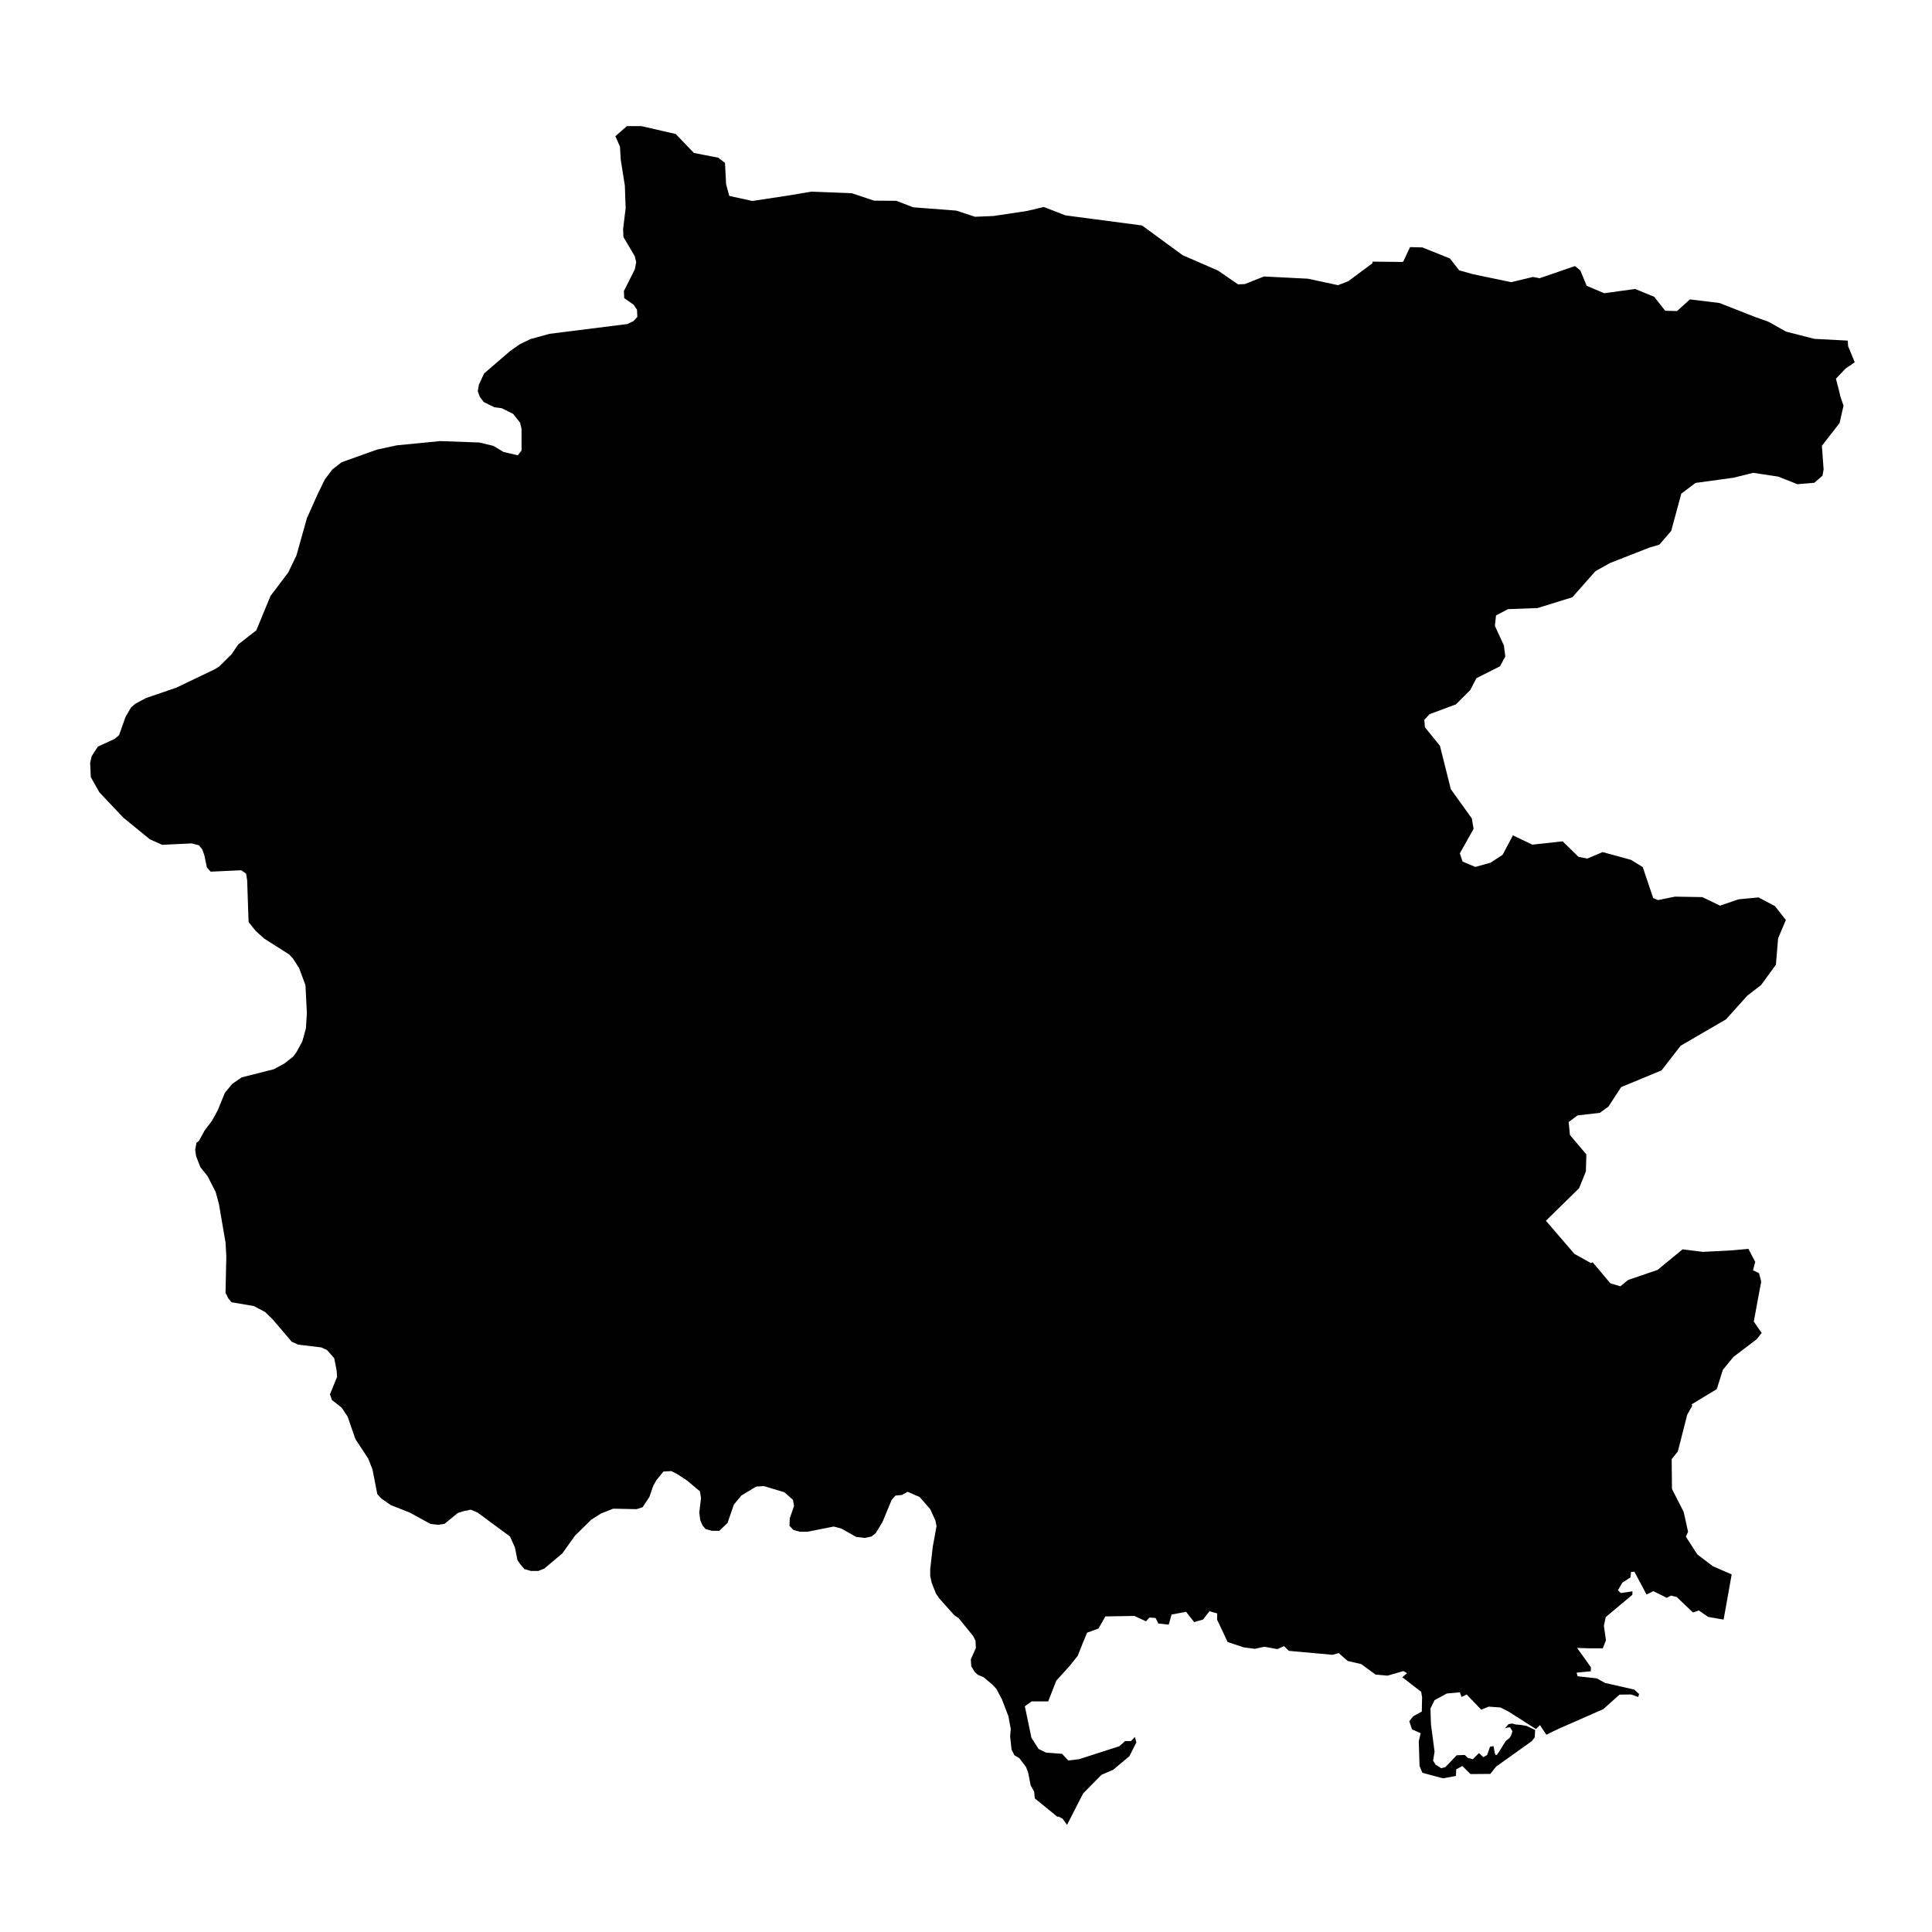 <?xml version="1.0" encoding="UTF-8"?>
<svg xmlns="http://www.w3.org/2000/svg" width="1200pt" height="1200pt" version="1.1" viewBox="0 0 1200 1200">
  <path d="m338.07 974.27-3.727 1.473h-4.621l-4.023-1.18-2.738-3.238-1.57-2.352-1.574-7.852-3.035-6.769-20.219-14.914-4.215-1.762-4.227 0.883-3.727 1.176-8.336 6.769-4.117 0.59-4.609-0.59-12.953-7.066-11.676-4.609-5.887-4.117-2.453-2.648-3.043-15.504-2.648-6.672-7.949-12.07-4.805-13.93-3.731-5.59-5.984-4.711-1.273-3.535 4.418-10.789-0.297-4.32-1.473-7.356-4.414-5.004-3.531-1.668-14.523-1.766-3.922-1.77-11.676-13.734-4.809-4.707-7.062-3.727-13.832-2.359-1.965-2.352-1.766-3.531 0.492-22.469-0.492-8.828-4.121-23.941-1.961-7.258-5.102-10.008-4.418-5.496-2.648-6.769-0.59-4.023 0.785-4.316 1.57-1.273 3.531-6.477 4.613-6.086 3.531-6.469 4.418-10.797 4.609-5.59 5.887-4.023 19.816-5.004 6.574-3.531 5.496-4.316 2.16-2.941 3.531-6.477 2.254-8.145 0.59-9.617-0.883-17.262-3.926-10.504-3.727-5.887-2.453-2.644-15.598-9.91-5.203-4.711-4.414-5.496-0.887-25.996-0.684-4.121-3.043-2.059-18.93 0.883-2.359-2.652-1.57-7.555-1.273-3.527-2.062-2.652-4.613-1.176-18.246 0.879-7.652-3.43-16.48-13.441-14.914-15.793-5.301-9.426-0.391-8.727 0.887-4.121 3.922-6.082 10.301-4.711 2.844-2.356 4.027-11.379 3.434-5.887 2.648-2.258 6.574-3.535 18.93-6.473 23.746-11.383 2.844-1.766 7.656-7.551 4.219-6.184 11.18-8.73 8.832-21.391 10.988-14.52 5.102-10.594 6.477-23.059 6.375-14.324 4.812-9.906 4.707-6.184 5.688-4.414 21.98-7.852 12.262-2.648 26.977-2.644 24.238 0.883 8.73 2.059 6.383 3.828 8.824 2.059 2.356-2.945v-13.438l-0.883-3.828-4.32-5.496-7.062-3.527-4.606-0.59-6.574-3.238-2.453-3.238-1.273-3.438 0.68-4.117 3.238-6.969 16.289-14.031 5.883-4.117 6.676-3.238 11.777-3.234 48.363-6.086 3.727-1.766 2.453-2.648-0.191-4.414-2.07-3.141-5.883-4.121-0.191-4.414 6.766-13.441 0.883-4.418-0.883-3.727-7.062-11.973-0.199-5 1.57-12.852-0.488-14.031-2.547-16.086-0.488-8.145-2.848-6.481 7.156-6.277h8.93l21.387 4.906 11.285 11.773 15.109 2.941 4.215 3.238 0.691 13.246 1.965 7.262 14.324 3.137 22.656-3.434 13.934-2.352 25.219 0.977 13.832 4.613 13.836 0.098 10.398 4.023 26.785 2.059 11.672 3.828 11.574-0.488 20.801-3.141 10.309-2.453 13.434 5.203 47.59 6.273 25.207 18.449 22.074 9.613 12.371 8.531 4.215-0.195 11.871-4.707 27.277 1.375 18.742 4.023 6.371-2.453 15.012-11.188v-0.98l18.836 0.195 0.586-0.879 3.926-8.344 7.656 0.199 17.074 6.867 5.789 7.359 8.336 2.352 23.941 5.008 13.539-3.238 4.117 0.785 21.98-7.555 3.336 2.742 3.918 9.52 10.895 4.609 19.227-2.648 11.871 4.906 6.773 8.637 7.359 0.191 8.039-7.258 18.348 2.258 17.762 6.965 4.219 1.668 7.75 2.75 2.059 0.977 9.516 5.398 17.656 4.512 20.707 1.078 0.199 3.434 4.121 10.008-5.691 3.926-5.988 6.277 1.762 6.769 0.988 4.223 1.965 5.785-2.453 10.793-10.988 14.129 1.07 14.617-0.68 3.926-5.106 4.414-10.492 0.887-11.871-4.711-15.609-2.356-12.156 3.043-23.648 3.234-8.832 6.672-6.273 23.156-7.359 8.531-6.086 1.77-24.527 9.613-9.121 5.102-14.324 16.188-21.586 6.676-18.348 0.684-7.453 3.922-0.691 6.477 5.598 12.168 0.879 6.769-3.332 6.18-14.621 7.359-3.824 7.359-8.93 8.93-4.512 1.668-11.871 4.41-3.238 3.535 0.395 4.609 9.312 11.477 6.773 26.98 13.047 18.152 1.082 6.477-8.535 15.207 1.668 5.102 7.941 3.34 9.516-2.652 7.465-4.902 6.371-12.07 12.07 5.789 18.836-2.062 9.812 9.617 5.488 1.078 9.527-4.023 17.559 4.809 7.359 4.512 6.469 19.23 3.047 1.273 10.5-2.156 5.191 0.098 11.777 0.195 10.988 5.297 11.574-3.922 12.371-1.18 10.191 5.398 6.777 8.633-4.812 11.383-1.371 16.383-9.227 12.66-8.535 6.57-13.242 14.719-28.156 16.383-11.875 15.305-25.109 10.402-7.848 12.066-5.402 3.922-13.836 1.574-5.488 4.117 0.781 8.043 10.207 12.07-0.297 10.594-4.219 10.402-20.609 20.211 17.566 20.406v0.098l10.402 5.785 1.082-0.488 8.922 10.598 2.059 2.453 6.191 1.863 4.797-3.922 18.352-6.281 15.5-12.754 12.656 1.566 15.406-0.781 3.039-0.195 9.809-0.887 4.219 8.051-1.371 5.297 1.965 0.883 1.762 0.879 0.488 1.77 0.891 3.531-0.391 2.059-0.594 3.043-3.633 19.621 3.047 4.418 1.859 2.648-2.156 2.746-1.082 1.273-1.668 1.277-2.941 2.258-9.715 7.359-6.574 8.043-3.727 11.871-1.18 0.785-14.418 8.73 0.297 0.98-3.047 5.398-0.191 0.684-5.691 22.273-3.82 4.707 0.191 18.547 7.262 14.223 2.156 9.715 0.094 0.488 0.488 2.16-1.367 3.043 5.297 8.238 1.867 2.848 9.609 7.262 11.68 5.102-5.012 28.059-9.609-1.668-5.785-4.023-3.633 1.273-10.105-9.613-3.527-0.883-2.652 1.375-8.336-4.125-4.227 2.062-7.551-14.129-1.082 0.102h-0.977l-0.395 3.434-5 3.234-2.75 4.711 1.762 1.766 7.266-1.078-0.098 2.156-16.383 13.738h-0.105l-1.172 5.496 1.277 9.023-1.965 5.004h-8.047l-7.945-0.293 8.633 12.066-0.094 2.453-8.836 0.883 0.691 2.254h0.094l11.777 1.273 5.098 2.848 18.156 4.121 3.035 2.75-0.582 1.863-4.324-1.574-7.262 0.102-10.098 9.027-27.48 12.066-4.309 2.059-3.535 1.77-4.027-5.988-2.453 2.453-17.062-10.891-5.106-2.547-1.859-0.102-1.379-0.098-3.918-0.297-3.144 1.281-1.57 0.582-9.027-9.418-3.141 1.574-1.074-2.941-0.688 0.094-7.457 0.688-7.559 4.121-2.547 5.199 0.297 9.715 2.25 17.07-0.883 5.59 1.477 2.453 3.527 2.258 2.559-0.688 0.391-0.391 6.668-6.969 5.004-0.195 1.965 1.863 3.035 0.785 3.832-3.828 2.742 2.555 0.785-0.492 1.57-0.883 1.773-5.102 2.156-0.391 0.879 4.613 0.488 0.98 0.785-0.195 1.371-1.965 0.691-1.18 3.332-5.297 0.395-0.395 2.059-1.668 0.883-1.367 0.891-2.75-0.988-1.57-0.488-0.883-1.867 0.195-1.371 0.492 2.262-2.648 2.348-0.391 2.059 0.586 3.344 0.293 3.43 0.59 5.394 2.547-0.297 4.617-1.855 2.352-22.172 15.797-3.535 4.516-12.359 0.094-5.004-5-3.832 2.059-0.191 4.121-8.047 1.469-12.754-3.434-1.773-4.215-0.488-15.406 1.18-5.004-5.394-2.356-1.668-5.102 2.453-3.039 4.609-2.551 0.691-0.293 0.191-9.031-0.586-3.43-0.785-0.492-10.895-8.438 2.953-2.547-2.262-1.281-9.906 2.848-7.457-0.688-8.832-6.477-8.441-1.957-5.586-4.906-3.832 1.078-27.078-2.453-3.035-2.945-4.129 1.867-8.039-1.477-5.988 1.281-6.871-0.887-10.004-3.336-6.57-13.93 0.098-3.828-4.812-1.375-4.023 5.203-5.488 1.566-5.004-6.375-9.023 1.664-1.773 6.281-6.469-0.684-1.676-3.438-3.824-0.289-2.152 2.352-7.168-3.336-18.051 0.293-4.312 7.555-7.07 2.555-2.941 7.16-2.844 7.16-4.812 6.082-8.535 9.422-5 12.848h-10.301l-4.215 3.043 1.367 6.477 2.75 13.145 4.418 6.871 4.609 2.258 10 0.785 3.836 4.117 6.668-0.785 25.016-8.043 3.629-3.238h3.633l2.453-2.551 0.879 3.434-4.309 8.535-10.109 8.438-7.262 3.141-11.383 11.574-10.004 19.527-2.75-3.922-0.297-0.102-2.25-1.18-0.594 0.195-14.121-11.477-0.395-4.215-2.156-3.828-1.57-7.949-1.273-3.434-4.227-5.59-3.039-1.77-1.762-3.527-0.891-8.145 0.391-4.711-1.465-7.848-4.023-10.5-3.43-6.473-2.453-2.648-5.5-4.613-3.535-1.469-1.953-1.77-2.168-3.531-0.285-4.316 3.133-7.066-0.191-4.41-1.379-2.848-9.027-11.184-2.844-1.965-9.219-10.301-2.156-3.137-2.652-6.773-0.883-4.121v-4.316l1.57-13.734 2.359-12.852-0.691-3.531-3.238-7.066-6.57-7.555-7.457-3.238-3.535 1.965-4.023 0.391-2.356 2.648-5.691 13.734-4.219 6.969-2.641 2.059-4.121 0.887-5.297-0.59-9.422-5.297-4.617-1.18-16.289 3.238h-4.797l-4.027-1.18-2.356-2.547 0.203-4.711 2.644-7.555-0.691-3.828-5.297-4.707-12.754-3.828-4.809 0.297-9.219 5.59-4.609 5.59-3.926 11.383-5.098 4.906h-4.617l-3.922-1.078-1.961-2.356-1.371-3.238-0.594-4.711 1.082-9.023-0.691-4.121-7.941-6.672-6.285-4.121-3.527-1.762-4.902 0.289-4.324 5.301-1.961 3.434-2.453 7.062-4.219 6.379-3.727 1.176-14.523-0.293-7.453 2.941-6.086 3.828-10.105 9.906-7.945 11.09z"></path>
</svg>
